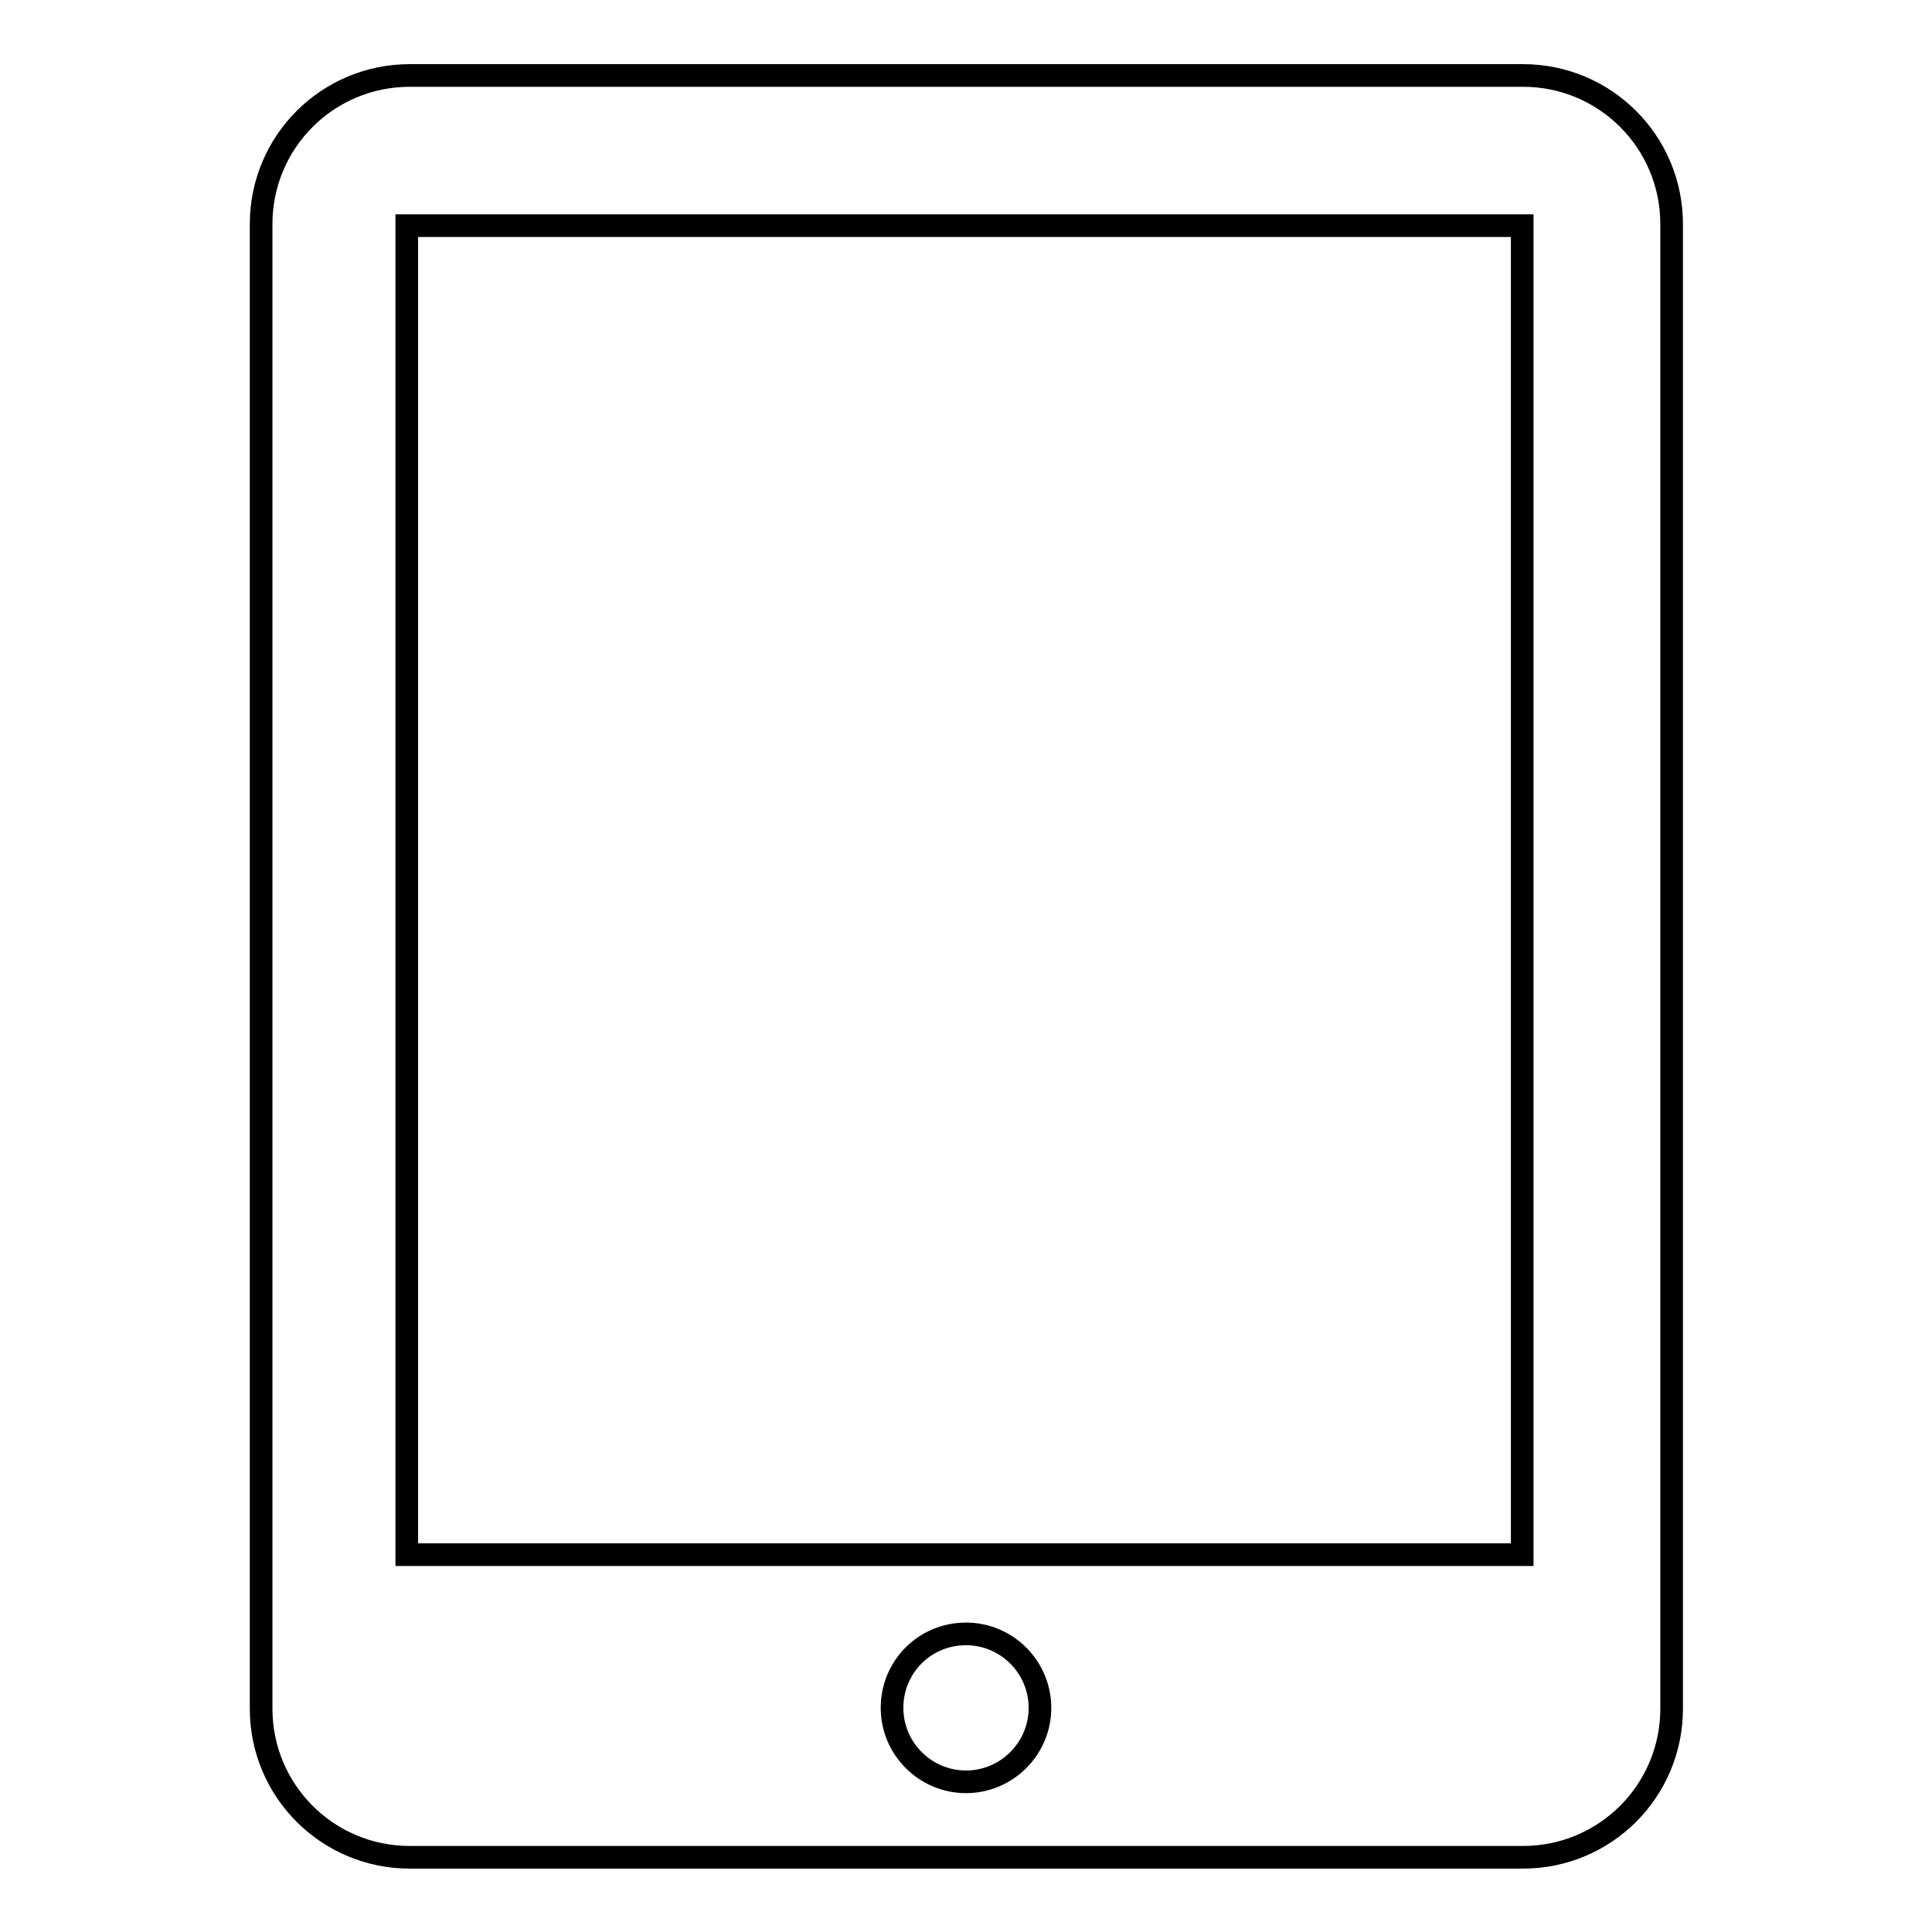 <?xml version="1.0" encoding="utf-8"?>
<!-- Svg Vector Icons : http://www.onlinewebfonts.com/icon -->
<!DOCTYPE svg PUBLIC "-//W3C//DTD SVG 1.1//EN" "http://www.w3.org/Graphics/SVG/1.1/DTD/svg11.dtd">
<svg version="1.1" xmlns="http://www.w3.org/2000/svg" xmlns:xlink="http://www.w3.org/1999/xlink" x="0px" y="0px" viewBox="0 0 256 256" enable-background="new 0 0 256 256" xml:space="preserve">
<g><g><path stroke-width="3" fill-opacity="0" stroke="#000000"  d="M53.9,29.9h147.8V206H53.9V29.9z M54.3,10h147.5c10.9,0,19.7,8.8,19.7,19.7v196.7c0,10.9-8.8,19.7-19.7,19.7H54.3c-10.9,0-19.7-8.8-19.7-19.7V29.7C34.6,18.8,43.4,10,54.3,10z M128,216.5c5.4,0,9.8,4.4,9.8,9.8s-4.4,9.8-9.8,9.8c-5.4,0-9.8-4.4-9.8-9.8S122.5,216.5,128,216.5z"/></g></g>
</svg>